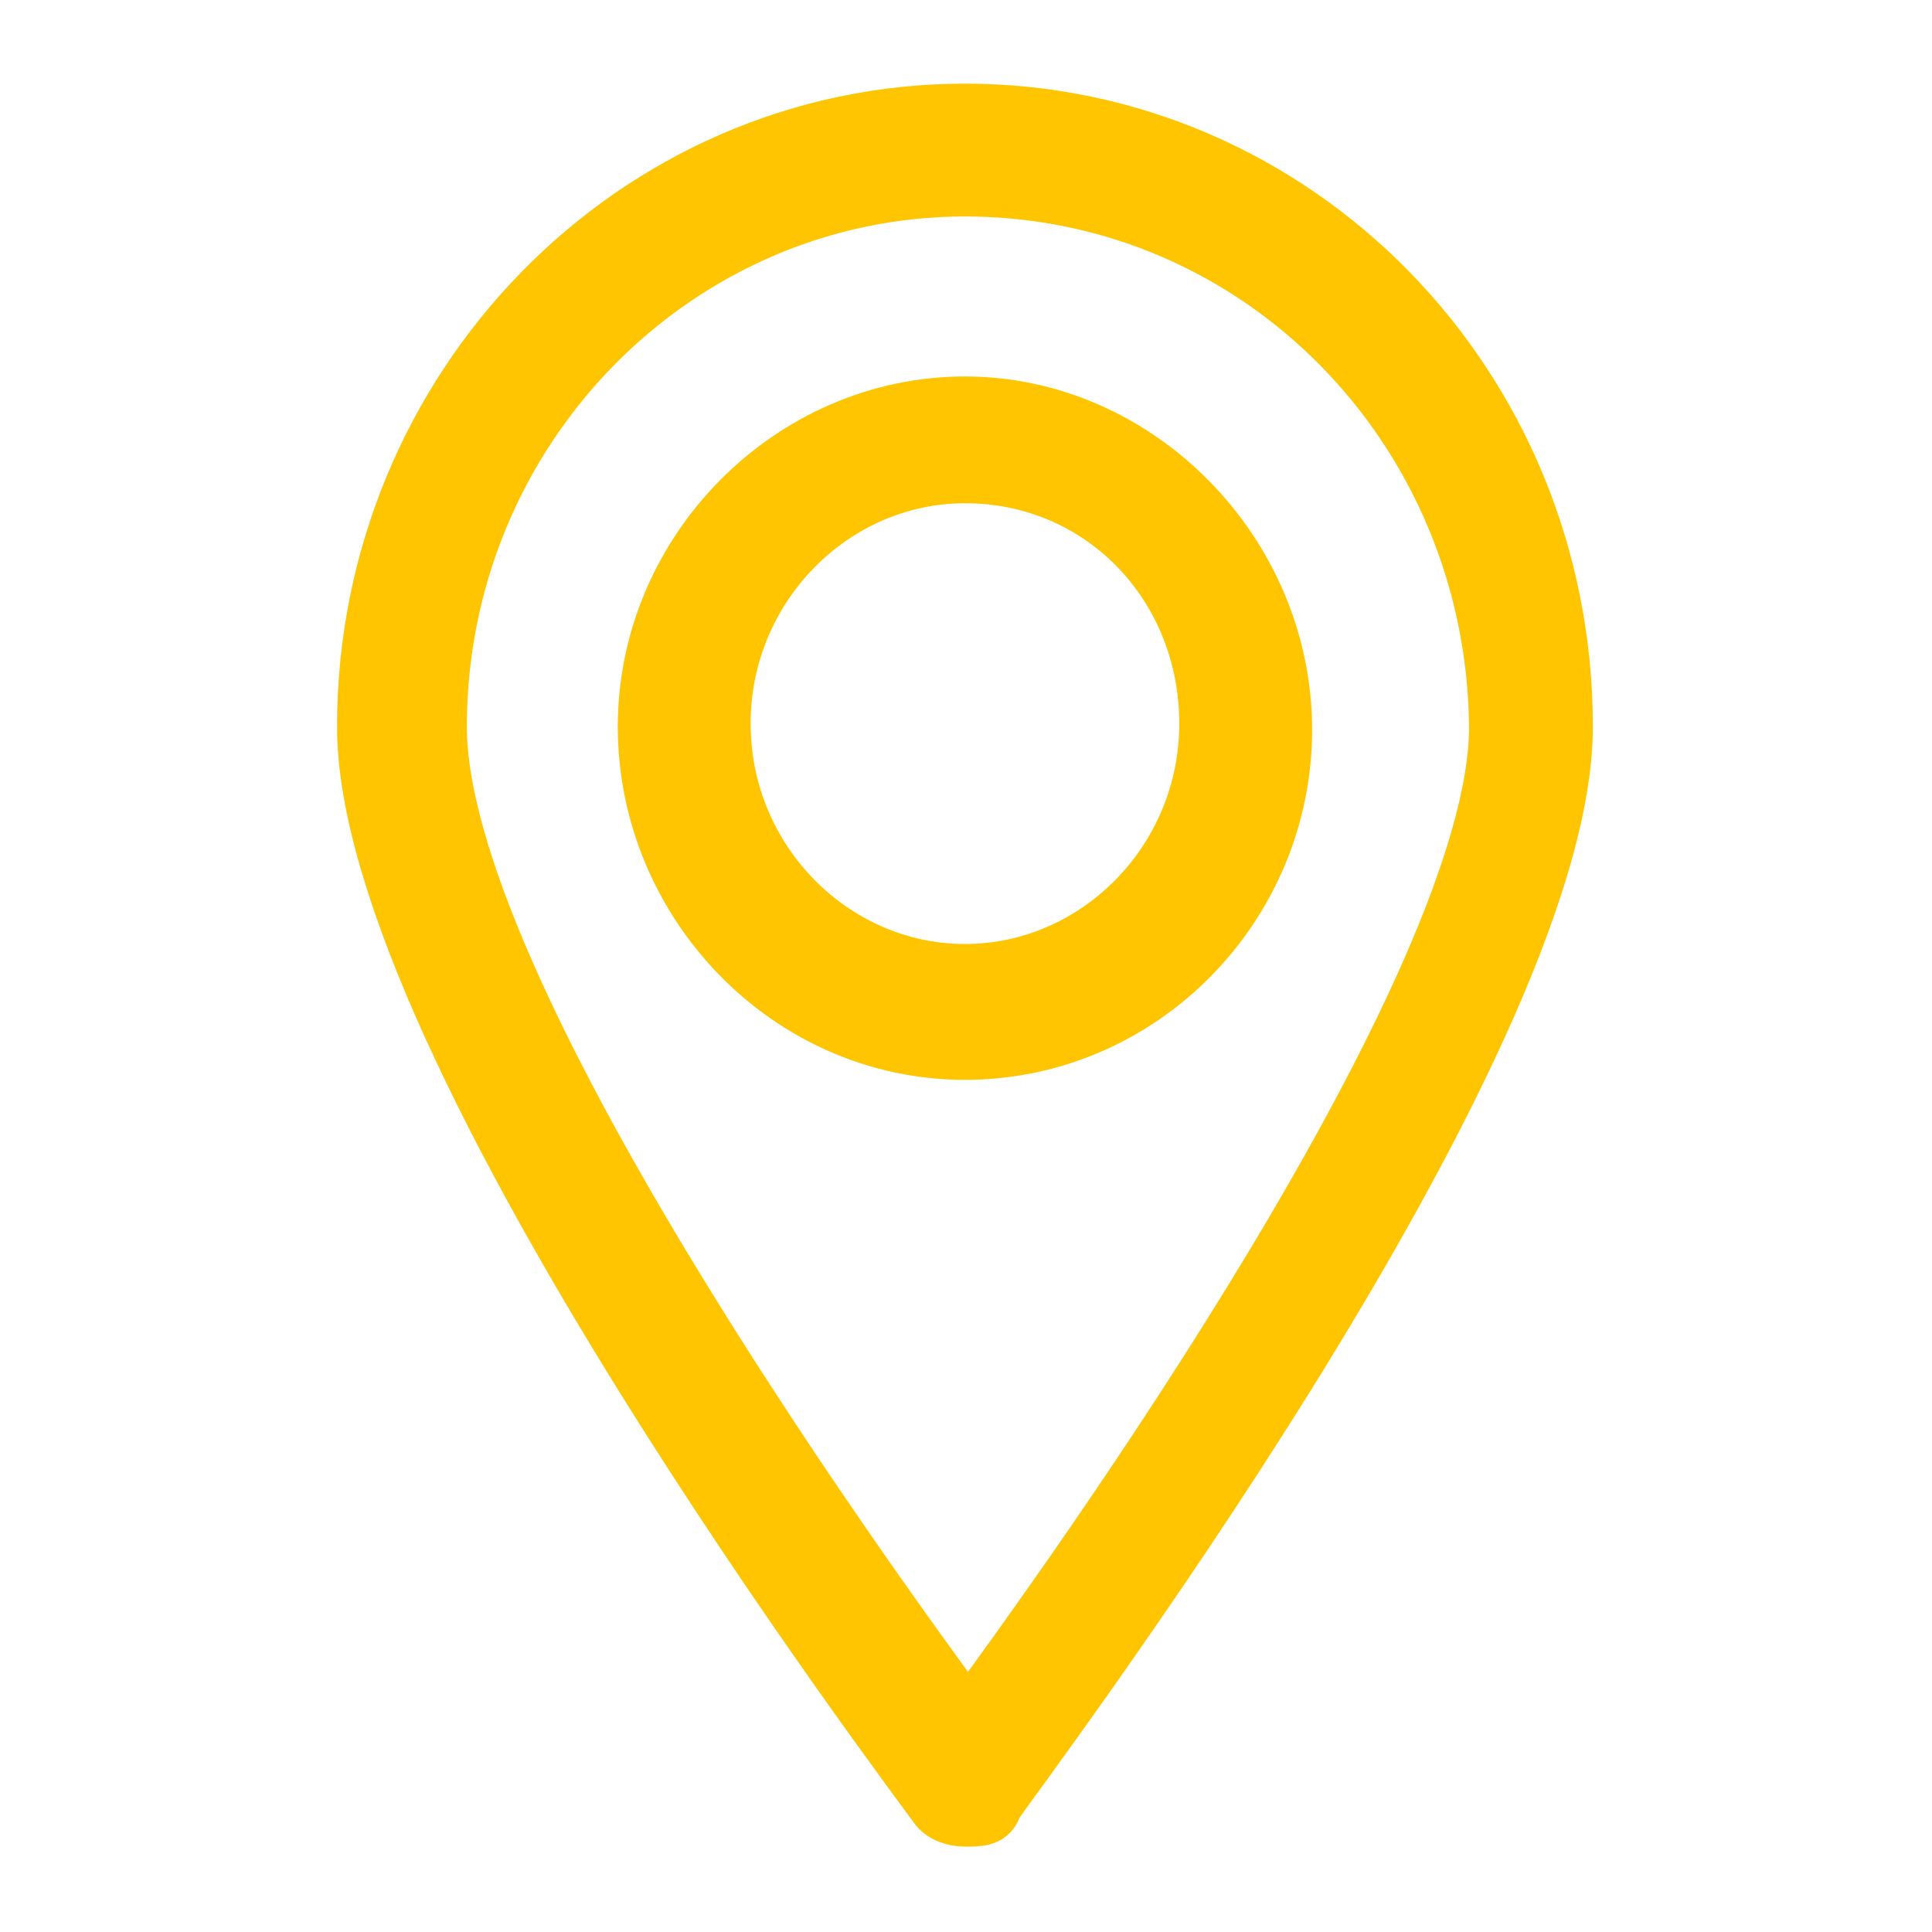 <?xml version="1.0" encoding="utf-8"?>
<!-- Generator: Adobe Illustrator 25.2.1, SVG Export Plug-In . SVG Version: 6.00 Build 0)  -->
<svg version="1.1" id="Layer_1" xmlns="http://www.w3.org/2000/svg" xmlns:xlink="http://www.w3.org/1999/xlink" x="0px" y="0px"
	 viewBox="0 0 64 64" style="enable-background:new 0 0 64 64;" xml:space="preserve">
<style type="text/css">
	.st0{fill-rule:evenodd;clip-rule:evenodd;fill:#FFC500;stroke:#FFC500;stroke-width:2;}
</style>
<desc>Created with Sketch.</desc>
<g id="Page-1" transform="translate(16.765, 11.471)">
	<path id="Fill-1" class="st0" d="M15.2-5.3c-9.6,0-17.5,8-17.5,17.9c0,8.7,13.9,28,17.6,33c3.7-5,17.6-24.4,17.6-33
		C32.8,2.7,25-5.3,15.2-5.3 M15.2,48.7c-0.3,0-0.7-0.1-0.9-0.4c-0.7-1-18.9-25-18.9-35.7c0-11.2,8.9-20.3,19.8-20.3
		s19.8,9,19.8,20.3c0,10.7-18.2,34.6-18.9,35.7C16,48.7,15.7,48.7,15.2,48.7"/>
	<path id="Fill-3" class="st0" d="M15.2,4.2c-4.4,0-8.1,3.7-8.1,8.3s3.7,8.3,8.1,8.3s8.1-3.7,8.1-8.3S19.8,4.2,15.2,4.2 M15.2,23.3
		c-5.8,0-10.5-4.9-10.5-10.7S9.5,2,15.2,2s10.5,4.9,10.5,10.7S21,23.3,15.2,23.3"/>
</g>
</svg>
